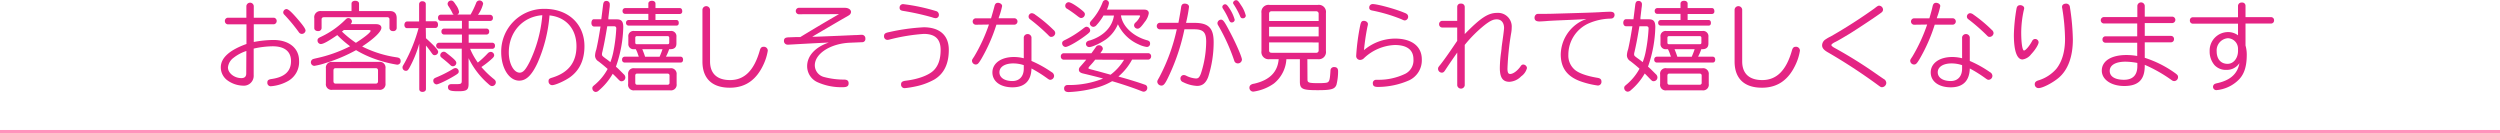 <svg xmlns="http://www.w3.org/2000/svg" viewBox="0 0 779.32 41.52"><defs><style>.cls-1{fill:#e42484;}.cls-2{fill:#fff;stroke:#ff93bc;stroke-miterlimit:10;}</style></defs><g id="レイヤー_2" data-name="レイヤー 2"><g id="all"><g id="レイヤー_14" data-name="レイヤー 14"><path class="cls-1" d="M76.8,1.89a1.16,1.16,0,0,1,2.31,0V5.52h6.24a1,1,0,0,1,.9,1.05,1,1,0,0,1-.9,1H79.11v5.52a33.92,33.92,0,0,1,6.12-.63c4.86,0,8,2.55,8,6.48A6.8,6.8,0,0,1,90,25.14a13,13,0,0,1-5.49,1.74,1.06,1.06,0,0,1-1.17-1.17c0-.66.33-.93,1.29-1.08,4.08-.57,6.09-2.4,6.09-5.58,0-3-2-4.62-5.7-4.62a28.36,28.36,0,0,0-5.94.72V23.4a3.09,3.09,0,0,1-3.42,3.3A8.63,8.63,0,0,1,70.83,25a5,5,0,0,1-2-4q0-4.41,8-7.29V7.59H71a1,1,0,0,1-.9-1A1,1,0,0,1,71,5.52H76.8Zm0,14a12.94,12.94,0,0,0-4,2.13,4.25,4.25,0,0,0-1.74,3c0,1.77,2,3.33,4.17,3.33q1.53,0,1.53-1.44ZM92.91,6.09c1.71,2,2.34,2.94,2.34,3.48a1.18,1.18,0,0,1-1.17,1,1.14,1.14,0,0,1-.93-.54,52.56,52.56,0,0,0-4.5-5.43,1,1,0,0,1-.36-.78,1.1,1.1,0,0,1,1-1C89.91,2.85,90.87,3.72,92.91,6.09Z"/><path class="cls-1" d="M117.21,7.53c1.05,0,1.68.42,1.68,1.14,0,1.17-2.25,3.36-6,5.82a34.84,34.84,0,0,0,10.83,3.39c.81.12,1.17.45,1.17,1.14a1.06,1.06,0,0,1-1.11,1.14,37.21,37.21,0,0,1-6-1.47A32.44,32.44,0,0,1,111,15.63a49.71,49.71,0,0,1-9.45,4,21.37,21.37,0,0,1-3.57.9,1.1,1.1,0,0,1-.6-2c.18-.12.27-.15,1.29-.39a43.24,43.24,0,0,0,10.47-3.72,33.07,33.07,0,0,1-4-3.48c-2.91,2-4.38,2.79-5.16,2.79a1.09,1.09,0,0,1-1-1.11c0-.51.18-.72,1-1.11a26.73,26.73,0,0,0,7.68-5.37c.39-.39.6-.51,1-.51a1.13,1.13,0,0,1,1.05,1.05,1.42,1.42,0,0,1-.39.84Zm4.35-4.08c1.38,0,2.1.75,2.1,2.22V8.76a1,1,0,0,1-1.14.93,1,1,0,0,1-1.11-.93V6.06a.63.63,0,0,0-.72-.69H101c-.51,0-.75.24-.75.69v2.7a1,1,0,0,1-1.11.93c-.69,0-1.17-.39-1.17-.93V5.67a1.93,1.93,0,0,1,2.13-2.22h9.48V1.11c0-.51.48-.87,1.17-.87s1.17.36,1.17.87V3.45Zm-3.39,15.84a1.77,1.77,0,0,1,2,2V26a1.77,1.77,0,0,1-2,2H103.59a1.76,1.76,0,0,1-2-2V21.3a1.78,1.78,0,0,1,2-2Zm-14.22,6c0,.54.24.78.75.78h12.36c.54,0,.78-.24.78-.78V22c0-.51-.24-.75-.78-.75H104.7c-.54,0-.75.21-.75.75Zm3.24-15.93c-.21.18-.21.18-.6.48a32.29,32.29,0,0,0,4.35,3.51c2.64-1.68,4.59-3.24,4.59-3.72,0-.18-.21-.27-.6-.27Z"/><path class="cls-1" d="M132.78,11.91c3,2.73,3.81,3.69,3.81,4.29a1.1,1.1,0,0,1-1.05,1c-.45,0-.57-.09-1.08-.81a26.23,26.23,0,0,0-1.68-2.19V27.78c0,.51-.45.87-1.08.87s-1-.36-1-.87V13.59a36.17,36.17,0,0,1-3,7.41c-.51.93-.72,1.08-1.23,1.08a1.06,1.06,0,0,1-1-1c0-.36,0-.36.66-1.5a49.12,49.12,0,0,0,4.35-10.8H126.9c-.51,0-.84-.42-.84-1s.33-1.08.84-1.08h3.75V1.23a.94.94,0,0,1,1-.84c.63,0,1.08.36,1.08.84v5.4h3c.48,0,.81.42.81,1.08s-.33,1-.81,1h-3ZM143,22.26c0,.48-.15.66-1.35,1.38-2.16,1.32-5,2.67-5.58,2.67a1.11,1.11,0,0,1-1-1.11c0-.57.21-.78,1.11-1.14a37.62,37.62,0,0,0,5.1-2.61,1.56,1.56,0,0,1,.75-.24A1.07,1.07,0,0,1,143,22.26ZM146.1,8.91h5.61a.84.84,0,0,1,.78.93.84.84,0,0,1-.78.93H146.1v2.55h7.38a.85.85,0,0,1,.81,1,.83.83,0,0,1-.81.9h-6.93a21.68,21.68,0,0,0,2.4,4.29A30.47,30.47,0,0,0,152,16.68a1.4,1.4,0,0,1,1-.51,1.11,1.11,0,0,1,1.05,1c0,.36-.15.63-.6,1.05a27.25,27.25,0,0,1-3.39,2.67,28.7,28.7,0,0,0,3.81,3.69c.51.39.69.69.69,1.08a1.18,1.18,0,0,1-1.11,1.17c-.42,0-.63-.12-1.32-.75a25.15,25.15,0,0,1-6.06-7.95v8c0,1.89-.57,2.31-3.15,2.31s-3.27-.27-3.27-1.29c0-.6.39-.93,1.14-.93l1.74,0c1.17,0,1.41-.18,1.41-1V15.18h-7.05a.93.93,0,0,1,0-1.86H144V10.77h-5.58a.84.84,0,0,1-.81-.93.84.84,0,0,1,.81-.93H144V6.48h-6.63a.8.8,0,0,1-.81-.9.85.85,0,0,1,.81-1h4.08a1.34,1.34,0,0,1-.48-.66,17.87,17.87,0,0,0-1.17-2,1.35,1.35,0,0,1-.27-.75,1.09,1.09,0,0,1,1.11-1c.51,0,.81.3,1.47,1.35a5.21,5.21,0,0,1,1,2.19.93.93,0,0,1-.54.81h4.14a28.11,28.11,0,0,0,1.71-3.57,1.12,1.12,0,0,1,2.19.21A10,10,0,0,1,149,4.62h3.81a.89.89,0,0,1,.84,1,.82.82,0,0,1-.84.9H146.1Zm-7,7.53c2.55,2,3.15,2.58,3.15,3.21a1.08,1.08,0,0,1-1.08,1c-.33,0-.51-.09-.93-.51-.57-.51-1.11-1-2.46-2.07-.45-.36-.54-.54-.54-.9a1.14,1.14,0,0,1,1.11-1.05A1.16,1.16,0,0,1,139.08,16.44Z"/><path class="cls-1" d="M171.3,4.8a45.59,45.59,0,0,1-3.66,14.64c-1.83,4-3.6,5.7-5.79,5.7-3.15,0-5.61-3.9-5.61-8.91A13.31,13.31,0,0,1,169.77,2.76c7.38,0,12.42,4.74,12.42,11.64,0,4.2-1.47,7.44-4.41,9.6-1.59,1.17-4.65,2.55-5.7,2.55A1.17,1.17,0,0,1,171,25.29c0-.6.21-.81,1.11-1.08,5.1-1.56,7.59-4.77,7.59-9.81,0-5.28-3.12-8.94-8.16-9.57Zm-2.25-.06c-6.12.45-10.44,5.25-10.44,11.61,0,3.45,1.53,6.3,3.39,6.3,1.05,0,1.86-.9,3.12-3.39A41.46,41.46,0,0,0,169,5.34Z"/><path class="cls-1" d="M187.44,6c.18-1.41.33-2.58.57-4.56.12-.81.39-1.14,1-1.14a1,1,0,0,1,1.08,1A7,7,0,0,1,190,2.55l-.36,3.09a1.85,1.85,0,0,1,0,.39h2.58c1.53,0,2.07.63,2.07,2.46A39.45,39.45,0,0,1,192,20.79c.69.6.69.6,2.43,2.34a1.39,1.39,0,0,1,.51,1,1.19,1.19,0,0,1-1.11,1.2c-.48,0-.51,0-1.38-.9S191.34,23.34,191,23a19.47,19.47,0,0,1-4.35,5.22,1.45,1.45,0,0,1-1,.45,1.17,1.17,0,0,1-1-1.14c0-.45.09-.57.9-1.23a17,17,0,0,0,3.87-4.8c-.72-.66-1.77-1.53-2.82-2.34a2.13,2.13,0,0,1-1.11-1.8,6.56,6.56,0,0,1,.39-1.92c.45-2,.81-3.93,1.32-7.17h-2c-.48,0-.84-.45-.84-1.08S184.62,6,185.1,6Zm1.86,2.19c-.69,4.11-1,5.67-1.53,8a2.53,2.53,0,0,0-.12.69c0,.45.06.54,1,1.26.51.36.93.66,1.62,1.23a19.59,19.59,0,0,0,.84-2.79,49.28,49.28,0,0,0,1-7.71c0-.48-.24-.69-.78-.69Zm19.29,7.14a15.22,15.22,0,0,1-1,2.34h4.56c.48,0,.78.36.78.93s-.3.9-.78.9H194.73a.81.81,0,0,1-.81-.9.84.84,0,0,1,.81-.93h4.38c0-.12-.12-.39-.21-.63a9.39,9.39,0,0,0-.63-1.56l-.06-.15h-.54a1.59,1.59,0,0,1-1.8-1.74v-2.1a1.61,1.61,0,0,1,1.8-1.83H209a1.64,1.64,0,0,1,1.86,1.83v2.1c0,1.14-.63,1.74-1.86,1.74ZM202.11,1.11c0-.51.45-.87,1.11-.87s1.11.36,1.11.87V2.52h7.59c.45,0,.75.36.75,1a.75.75,0,0,1-.75.84h-7.59V6.24h6.54c.45,0,.72.33.72.9s-.27.84-.72.84H195.93a.8.8,0,0,1-.78-.87.8.8,0,0,1,.78-.87h6.18V4.32h-7.26a.8.8,0,0,1-.78-.87.84.84,0,0,1,.78-.93h7.26Zm6.81,20.16a1.76,1.76,0,0,1,2,1.95v2.94a1.76,1.76,0,0,1-2,2H197.76a1.73,1.73,0,0,1-1.95-2V23.22a1.72,1.72,0,0,1,1.95-1.95Zm-10.89-8c0,.36.15.51.51.51h9.57c.33,0,.51-.15.51-.48v-1.5a.48.48,0,0,0-.51-.54h-9.57c-.33,0-.51.18-.51.54Zm0,12.51c0,.39.21.63.54.63h9.54a.56.56,0,0,0,.6-.63V23.58a.56.56,0,0,0-.6-.63h-9.54c-.36,0-.54.24-.54.63Zm7.59-8.1c.33-.78.63-1.53.9-2.34h-6.3c.27.63.66,1.65.87,2.34Z"/><path class="cls-1" d="M221.34,19.14c0,3.78,2.19,5.82,6.24,5.82,4.5,0,7.5-3,9.27-9.24.24-.84.57-1.14,1.2-1.14a1.21,1.21,0,0,1,1.29,1.23,16,16,0,0,1-1.2,4c-2.25,5.07-5.73,7.53-10.65,7.53-5.52,0-8.52-2.88-8.52-8.16V3a1.19,1.19,0,0,1,2.37,0Z"/><path class="cls-1" d="M248.94,4.44a1,1,0,0,1-.87-1,1,1,0,0,1,.87-1H263.4c1.08,0,1.89.57,1.89,1.29a1.29,1.29,0,0,1-.6,1c-.12.09-.33.21-.84.51-1.26.69-3.69,2.13-9.75,5.67l-.9.54,1.14,0,7.41-.3,4.65-.21c.9,0,1.8-.09,1.92-.09a1.24,1.24,0,0,1,.3,0,1.09,1.09,0,0,1,1.14,1.17,1,1,0,0,1-1.08,1.14l-3.54.15C259,13.5,254,16.68,254,20.37A3.8,3.8,0,0,0,256.86,24a23.89,23.89,0,0,0,6.24.81c1,0,1.44.36,1.44,1.17s-.45,1.2-1.77,1.2a18.12,18.12,0,0,1-8.07-1.62,5.47,5.47,0,0,1-3.09-4.92c0-3.21,2.49-5.94,6.75-7.38-5.1.24-9.24.48-12.48.66a1.24,1.24,0,0,1-.3,0,1.13,1.13,0,0,1-1.2-1.17c0-.78.42-1.08,1.47-1.11l2.46-.09.81,0h.36c4.08-2.49,8.79-5.28,12.06-7.14Z"/><path class="cls-1" d="M295.77,15.54c0,4.35-1.5,7.44-4.5,9.24a20.44,20.44,0,0,1-6,2.19,27.84,27.84,0,0,1-3.24.51,1.09,1.09,0,0,1-1.14-1.2c0-.69.39-1,1.59-1.14,3.69-.45,6.93-1.65,8.46-3.09s2.28-3.57,2.28-6.48c0-3.36-1.68-5-5.25-5a58.5,58.5,0,0,0-10.86,1.8,3,3,0,0,1-.48.06,1.06,1.06,0,0,1-1.05-1.17c0-.69.33-1,1.5-1.23a63.68,63.68,0,0,1,10.95-1.53C293,8.55,295.77,11.07,295.77,15.54ZM291.48,3.36c.6.18.6.18.75.3a1.26,1.26,0,0,1,.45.93,1,1,0,0,1-1,1.08,3.73,3.73,0,0,1-1.11-.27,79.75,79.75,0,0,0-9-2c-.84-.12-1.14-.39-1.14-1a1.06,1.06,0,0,1,1.14-1.11A58.62,58.62,0,0,1,291.48,3.36Z"/><path class="cls-1" d="M304.14,7.71a1,1,0,0,1-.93-1,1,1,0,0,1,.93-1h4.8c.45-1.56.75-2.55,1.05-3.72.18-.81.51-1.11,1.11-1.11s1.29.42,1.29,1a22.5,22.5,0,0,1-1,3.48l-.09.33h4.95a1,1,0,0,1,.93,1,1,1,0,0,1-.93,1h-5.64a52.61,52.61,0,0,1-4.74,10.74c-.87,1.44-1.14,1.68-1.74,1.68A1.2,1.2,0,0,1,303,19c0-.36,0-.36.66-1.35a51.92,51.92,0,0,0,4.62-10Zm15,3.9a1.22,1.22,0,0,1,2.4,0V19a35.1,35.1,0,0,1,6.27,3.48,1.39,1.39,0,0,1,.78,1.14,1.25,1.25,0,0,1-1.14,1.26c-.33,0-.45-.06-1.11-.54a41.51,41.51,0,0,0-4.8-3c-.09,3.84-2.13,5.88-5.91,5.88s-6.27-1.83-6.27-4.65,2.67-4.8,6.72-4.8a12.58,12.58,0,0,1,3.06.39Zm0,8.7a10.25,10.25,0,0,0-3.3-.54c-2.58,0-4.29,1.08-4.29,2.76s1.62,2.73,4.05,2.73c2.19,0,3.54-1.47,3.54-3.87Zm3.72-15.63a44.16,44.16,0,0,1,5.55,4.65,1.34,1.34,0,0,1,.54,1,1.26,1.26,0,0,1-1.2,1.17c-.42,0-.51-.06-1.14-.72A59.74,59.74,0,0,0,321.09,6a1,1,0,0,1-.45-.81,1.06,1.06,0,0,1,1-1.08A2,2,0,0,1,322.83,4.68Z"/><path class="cls-1" d="M331.53,18.6a.93.93,0,0,1-.84-1,.92.92,0,0,1,.84-1h8.7c.48-.66,1-1.38,1.35-1.89a1.12,1.12,0,0,1,1-.6,1.16,1.16,0,0,1,1.2,1c0,.33-.06.45-.6,1.23l-.18.24h15a.94.94,0,0,1,.84,1,1,1,0,0,1-.84,1h-5.1a18.15,18.15,0,0,1-4.26,5.28l.42.12c2.28.6,5.88,1.71,7.77,2.4a1,1,0,0,1,.81,1,1.15,1.15,0,0,1-1.11,1.2c-.24,0-.24,0-1.77-.6-2.07-.78-5-1.77-8.07-2.67a20.46,20.46,0,0,1-4.29,1.86,39.64,39.64,0,0,1-9.21,1.53c-1,0-1.47-.36-1.47-1.11a1,1,0,0,1,.6-1c.21-.09.24-.09,1.53-.09a28.65,28.65,0,0,0,10-2c-1.05-.33-3.21-.87-6.09-1.56-1-.21-1.44-.6-1.44-1.17s.15-.69.9-1.53c.45-.51.81-.93,1.41-1.65Zm8.31-9.15c0,.39-.15.6-.69,1.05-2.31,1.89-6.09,4.14-7,4.14a1.15,1.15,0,0,1-1.05-1.14c0-.51.18-.72,1.17-1.17A32.73,32.73,0,0,0,337.53,9c.72-.57.9-.66,1.23-.66A1.2,1.2,0,0,1,339.84,9.45Zm-3.15-6.72c1.26,1,1.5,1.23,1.5,1.74a1.2,1.2,0,0,1-1.11,1.14c-.36,0-.45-.06-1.05-.48a40,40,0,0,0-3.33-2.37,1,1,0,0,1-.63-1A1.1,1.1,0,0,1,333.12.69C333.66.69,335,1.44,336.69,2.73ZM344,4.83a16.6,16.6,0,0,1-2.19,3,1.38,1.38,0,0,1-1,.54,1.16,1.16,0,0,1-1.08-1c0-.33.09-.51.51-1A18.17,18.17,0,0,0,343.71.75a1,1,0,0,1,.93-.75,1,1,0,0,1,1.05,1,6.56,6.56,0,0,1-.66,2h11.7c.87,0,1.38.42,1.38,1.11a5.71,5.71,0,0,1-1.26,2.73c-1.11,1.56-1.68,2.1-2.22,2.1a1.11,1.11,0,0,1-1.11-1A1.23,1.23,0,0,1,354,7a5.36,5.36,0,0,0,1.41-2c0-.15-.18-.21-.51-.21h-5.46c.39,3.33,3.75,6.54,8.07,7.74.72.18,1,.48,1,1a1,1,0,0,1-1,1.11,8.35,8.35,0,0,1-2.52-.78,12.84,12.84,0,0,1-6.51-6.3,11.21,11.21,0,0,1-3.42,4.5c-1.62,1.23-4.5,2.61-5.49,2.61a1,1,0,0,1-1.05-1,1,1,0,0,1,.48-.81,2.14,2.14,0,0,1,.81-.27c4.2-1.35,6.93-4.17,7.44-7.74ZM341.4,18.6c-.24.33-1,1.26-1.59,1.86-.39.45-.51.63-.51.78s0,.21,1.71.63c.24.09.81.21,1.59.42l3.6,1a16.41,16.41,0,0,0,4.2-4.65Z"/><path class="cls-1" d="M361.5,9.15a1,1,0,0,1-.9-1.05,1,1,0,0,1,.9-1h5.85c.27-1.41.72-3.87.84-4.89.12-.75.45-1.08,1.14-1.08s1.32.36,1.32,1a45.24,45.24,0,0,1-.93,5h2.61c4.41,0,6,1.62,6,6a35.43,35.43,0,0,1-1.71,10.89c-.75,1.92-1.8,2.76-3.48,2.76a10.78,10.78,0,0,1-4.08-1.05l-.24-.12a1.19,1.19,0,0,1-.84-1.08,1.06,1.06,0,0,1,1-1.14,1.81,1.81,0,0,1,.84.24,8,8,0,0,0,3,.84c.72,0,1.08-.36,1.53-1.53A32.58,32.58,0,0,0,376,13c0-2.94-.9-3.87-3.78-3.87h-3a64.19,64.19,0,0,1-4.56,13.92c-1.35,2.94-1.83,3.63-2.61,3.63a1.3,1.3,0,0,1-1.29-1.14c0-.36,0-.36.63-1.47a57.87,57.87,0,0,0,5.37-14.61l.09-.33Zm22.23,1.44c1.8,3.45,3.42,7.26,3.42,8a1.26,1.26,0,0,1-1.29,1.17,1.12,1.12,0,0,1-1.11-.84,59.75,59.75,0,0,0-5-11,1.28,1.28,0,0,1-.24-.72,1.18,1.18,0,0,1,1.17-1.08C381.36,6.21,381.72,6.72,383.73,10.59Zm-.6-8.16a12.34,12.34,0,0,1,1.77,3.75A.9.9,0,0,1,384,7c-.42,0-.6-.15-.93-.87a24.16,24.16,0,0,0-1.89-3.51,1.1,1.1,0,0,1-.15-.48.91.91,0,0,1,.9-.81C382.29,1.35,382.59,1.62,383.13,2.43Zm3.69-.87a9.62,9.62,0,0,1,1.53,3.33.89.89,0,0,1-1,.81c-.42,0-.6-.18-.87-.87a25.14,25.14,0,0,0-1.83-3.36c-.21-.3-.27-.42-.27-.6a1,1,0,0,1,.93-.81C385.8.06,386.07.36,386.82,1.56Z"/><path class="cls-1" d="M407.58,24.78c0,1,.39,1.14,3.48,1.14a20.25,20.25,0,0,0,2.13-.09c1.2-.15,1.35-.51,1.56-3.84a1.07,1.07,0,0,1,1.2-1.08c.78,0,1.17.45,1.17,1.29a17.1,17.1,0,0,1-.51,4.23c-.51,1.35-1.59,1.68-5.82,1.68-4.86,0-5.58-.36-5.58-2.73V18.45H401a10.48,10.48,0,0,1-3.9,7.59,14.59,14.59,0,0,1-6.39,2.52,1.2,1.2,0,0,1-1.23-1.23,1.07,1.07,0,0,1,.51-.93,2.13,2.13,0,0,1,.9-.3c4.83-1.08,7.38-3.6,7.71-7.65h-2.85a2.24,2.24,0,0,1-2.52-2.55V4.05a2.22,2.22,0,0,1,2.52-2.52h15.06a2.22,2.22,0,0,1,2.52,2.52V15.9a2.24,2.24,0,0,1-2.52,2.55h-3.27Zm3.48-20.43a.75.75,0,0,0-.81-.84H396.42c-.54,0-.81.27-.81.84V6.54h15.45Zm-15.45,4v3h15.45v-3Zm0,4.86v2.43c0,.57.24.81.81.81h13.83a.72.72,0,0,0,.81-.81V13.23Z"/><path class="cls-1" d="M429.51,24.87A19.06,19.06,0,0,0,438.06,23a4.68,4.68,0,0,0,2.55-4.53c0-2.91-2-4.44-5.82-4.44a14.8,14.8,0,0,0-9.57,4.08,1.73,1.73,0,0,1-1.23.57,1.21,1.21,0,0,1-1.23-1.29,67.43,67.43,0,0,1,1.29-9.63c.24-1,.48-1.26,1.11-1.26s1.26.42,1.26,1a3.53,3.53,0,0,1-.15.81,71.29,71.29,0,0,0-1.08,7.32,15.09,15.09,0,0,1,9.69-3.6c5.22,0,8.34,2.43,8.34,6.48A6.89,6.89,0,0,1,439.35,25a24.38,24.38,0,0,1-9.87,2.1c-1.08,0-1.53-.33-1.53-1.11a1,1,0,0,1,1-1.11Zm7.56-21.18c1.2.48,1.2.48,1.26.54a1.08,1.08,0,0,1,.63,1,1.15,1.15,0,0,1-1,1.14c-.27,0-.3,0-1.2-.42a50.28,50.28,0,0,0-9-2.67c-.66-.12-.93-.39-.93-.9a1.05,1.05,0,0,1,1-1.11C429.18,1.23,434.28,2.61,437.07,3.69Z"/><path class="cls-1" d="M454.26,2.13a1,1,0,0,1,1.17-1,1.05,1.05,0,0,1,1.17,1v8.49c4.89-5,7.26-6.6,10.08-6.6a4.27,4.27,0,0,1,4.56,4.62,10,10,0,0,1-.18,1.77,82.65,82.65,0,0,0-1.14,11c0,1.17.24,1.65.84,1.65.93,0,2.28-1,3.24-2.37.3-.45.51-.57.87-.57A1.2,1.2,0,0,1,476,21.21a4.51,4.51,0,0,1-1.8,2.58,5.49,5.49,0,0,1-3.66,1.71c-2.1,0-3-1.32-3-4.35a37,37,0,0,1,.39-4.8l.15-1.26c0-.27,0-.27.48-3.72.21-1.53.3-2.43.3-2.64,0-1.65-.87-2.7-2.28-2.7-1.08,0-2,.42-3.69,1.71A40.41,40.41,0,0,0,456.6,14v12.6a1.18,1.18,0,0,1-2.34,0V16.38l-.27.39c-1.89,2.7-2.55,3.69-3.54,5.19-.33.51-.6.69-1,.69a1.21,1.21,0,0,1-1.17-1.14c0-.42,0-.48.72-1.35,1.11-1.41,2.55-3.42,4.77-6.72l.48-.69V8.58h-4.71a1,1,0,0,1-.93-1.08,1,1,0,0,1,.93-1h4.71Z"/><path class="cls-1" d="M493.56,6c-2.16.12-4.32.21-6.48.3-2.76.12-4.56.21-5,.27-.87.06-1.89.12-2.16.12-1.05,0-1.56-.36-1.56-1.14A1.24,1.24,0,0,1,479,4.41c.21-.09.33-.09,1.23-.09,1.35,0,2.82,0,4.47-.06,10.62-.3,11.31-.33,13.8-.45,1.35-.09,2.88-.15,3.39-.15,1,0,1.41.33,1.41,1a1.12,1.12,0,0,1-.57,1c-.18.09-.21.12-.93.15a17.9,17.9,0,0,0-6.48,1.44,10.7,10.7,0,0,0-6.42,9.81,5.78,5.78,0,0,0,1.83,4.53c1.17,1.14,3.78,2.1,7.26,2.67.87.15,1.23.48,1.23,1.2a1.12,1.12,0,0,1-1.14,1.2,26.56,26.56,0,0,1-5.82-1.47c-3.9-1.56-5.73-4.17-5.73-8.28a12,12,0,0,1,6.36-10.29c.48-.24.63-.3,1.65-.72Z"/><path class="cls-1" d="M509.19,6c.18-1.41.33-2.58.57-4.56.12-.81.39-1.14,1-1.14a1,1,0,0,1,1.08,1,7,7,0,0,1-.12,1.23l-.36,3.09a1.85,1.85,0,0,1,0,.39h2.58c1.53,0,2.07.63,2.07,2.46a39.45,39.45,0,0,1-2.28,12.3c.69.6.69.6,2.43,2.34a1.39,1.39,0,0,1,.51,1,1.19,1.19,0,0,1-1.11,1.2c-.48,0-.51,0-1.38-.9s-1.08-1.11-1.47-1.5a19.47,19.47,0,0,1-4.35,5.22,1.45,1.45,0,0,1-1,.45,1.17,1.17,0,0,1-1.05-1.14c0-.45.09-.57.9-1.23a17,17,0,0,0,3.87-4.8c-.72-.66-1.77-1.53-2.82-2.34a2.13,2.13,0,0,1-1.11-1.8,6.56,6.56,0,0,1,.39-1.92c.45-2,.81-3.93,1.32-7.17h-2c-.48,0-.84-.45-.84-1.08s.36-1.11.84-1.11Zm1.86,2.19c-.69,4.11-1,5.67-1.53,8a2.53,2.53,0,0,0-.12.69c0,.45.06.54,1.05,1.26.51.36.93.66,1.62,1.23a19.59,19.59,0,0,0,.84-2.79,49.28,49.28,0,0,0,1-7.71c0-.48-.24-.69-.78-.69Zm19.29,7.14a15.22,15.22,0,0,1-1,2.34h4.56c.48,0,.78.36.78.93s-.3.9-.78.9H516.48a.81.81,0,0,1-.81-.9.84.84,0,0,1,.81-.93h4.38c0-.12-.12-.39-.21-.63a9.39,9.39,0,0,0-.63-1.56l-.06-.15h-.54a1.59,1.59,0,0,1-1.8-1.74v-2.1a1.61,1.61,0,0,1,1.8-1.83H530.7a1.64,1.64,0,0,1,1.86,1.83v2.1c0,1.14-.63,1.74-1.86,1.74ZM523.86,1.11c0-.51.45-.87,1.11-.87s1.11.36,1.11.87V2.52h7.59c.45,0,.75.36.75,1a.75.75,0,0,1-.75.84h-7.59V6.24h6.54c.45,0,.72.33.72.9s-.27.84-.72.84H517.68a.8.8,0,0,1-.78-.87.8.8,0,0,1,.78-.87h6.18V4.32H516.6a.8.8,0,0,1-.78-.87.84.84,0,0,1,.78-.93h7.26Zm6.81,20.16a1.76,1.76,0,0,1,2,1.95v2.94a1.76,1.76,0,0,1-2,2H519.51a1.73,1.73,0,0,1-2-2V23.22a1.72,1.72,0,0,1,2-1.95Zm-10.89-8c0,.36.15.51.51.51h9.57c.33,0,.51-.15.51-.48v-1.5a.48.48,0,0,0-.51-.54h-9.57c-.33,0-.51.18-.51.54Zm0,12.51c0,.39.21.63.54.63h9.54a.56.56,0,0,0,.6-.63V23.58a.56.56,0,0,0-.6-.63h-9.54c-.36,0-.54.24-.54.63Zm7.59-8.1c.33-.78.63-1.53.9-2.34H522c.27.63.66,1.65.87,2.34Z"/><path class="cls-1" d="M543.09,19.14c0,3.78,2.19,5.82,6.24,5.82,4.5,0,7.5-3,9.27-9.24.24-.84.57-1.14,1.2-1.14a1.21,1.21,0,0,1,1.29,1.23,16,16,0,0,1-1.2,4c-2.25,5.07-5.73,7.53-10.65,7.53-5.52,0-8.52-2.88-8.52-8.16V3a1.19,1.19,0,0,1,2.37,0Z"/><path class="cls-1" d="M587,3a1.18,1.18,0,0,1-.54.93c-1.14.9-7.2,4.92-9.81,6.54-2,1.2-3.63,2.19-4.77,2.73-.54.27-1,.66-1,.84s.33.54,1.08.93a140.18,140.18,0,0,1,13.41,8.4c.93.63,1.56,1.08,1.86,1.26a1.47,1.47,0,0,1,.78,1.2,1.4,1.4,0,0,1-1.29,1.35c-.42,0-.42,0-1.77-1a174,174,0,0,0-15-9.78C568.5,15.6,568,14.94,568,14.1a2.26,2.26,0,0,1,1.14-1.86,10.8,10.8,0,0,1,1.59-.9,159.86,159.86,0,0,0,13.53-8.67c1.08-.84,1.2-.9,1.56-.9A1.29,1.29,0,0,1,587,3Z"/><path class="cls-1" d="M596.64,7.71a1,1,0,0,1-.93-1,1,1,0,0,1,.93-1h4.8c.45-1.56.75-2.55,1-3.72.18-.81.51-1.11,1.11-1.11s1.29.42,1.29,1a22.5,22.5,0,0,1-1,3.48l-.09.33h5a1,1,0,0,1,.93,1,1,1,0,0,1-.93,1h-5.64a52.61,52.61,0,0,1-4.74,10.74c-.87,1.44-1.14,1.68-1.74,1.68A1.2,1.2,0,0,1,595.47,19c0-.36,0-.36.66-1.35a51.92,51.92,0,0,0,4.62-10Zm15,3.9a1.22,1.22,0,0,1,2.4,0V19a35.1,35.1,0,0,1,6.27,3.48,1.39,1.39,0,0,1,.78,1.14,1.25,1.25,0,0,1-1.14,1.26c-.33,0-.45-.06-1.11-.54a41.51,41.51,0,0,0-4.8-3c-.09,3.84-2.13,5.88-5.91,5.88s-6.27-1.83-6.27-4.65,2.67-4.8,6.72-4.8a12.58,12.58,0,0,1,3.06.39Zm0,8.7a10.25,10.25,0,0,0-3.3-.54c-2.58,0-4.29,1.08-4.29,2.76s1.62,2.73,4.05,2.73c2.19,0,3.54-1.47,3.54-3.87Zm3.72-15.63a44.16,44.16,0,0,1,5.55,4.65,1.34,1.34,0,0,1,.54,1,1.26,1.26,0,0,1-1.2,1.17c-.42,0-.51-.06-1.14-.72A59.74,59.74,0,0,0,613.59,6a1,1,0,0,1-.45-.81,1.06,1.06,0,0,1,1-1.08A2,2,0,0,1,615.33,4.68Z"/><path class="cls-1" d="M635.49,13.17c0,.66-1,2.34-2.31,3.72a4.14,4.14,0,0,1-2.7,1.65c-1.74,0-2.7-2.67-2.7-7.65a54.05,54.05,0,0,1,.84-8.28c.15-.72.54-1,1.14-1S631,2,631,2.55a3.5,3.5,0,0,1-.15.72,33.44,33.44,0,0,0-.78,6.72c0,3.42.36,5.76.87,5.76s1.74-1.47,2.55-3a1.06,1.06,0,0,1,.93-.6A1.08,1.08,0,0,1,635.49,13.17Zm9.75-11a71.89,71.89,0,0,1,.93,10.11c0,5.34-1.5,9.45-4.35,11.91-1.89,1.62-5.07,3.27-6.33,3.27a1.16,1.16,0,0,1-1.2-1.17c0-.63.3-1,1.32-1.29A12,12,0,0,0,641,21.48c1.8-2.25,2.73-5.43,2.73-9.33a62.64,62.64,0,0,0-.87-9.54,1.8,1.8,0,0,1-.06-.48c0-.6.51-1,1.29-1A1.15,1.15,0,0,1,645.24,2.13Z"/><path class="cls-1" d="M666.27,1.8a1.16,1.16,0,0,1,2.31,0V5.19h8.61a1,1,0,0,1,.93,1,1,1,0,0,1-.93,1h-8.61v4h8.22a.94.94,0,0,1,.9,1,.94.94,0,0,1-.9,1h-8.22v4.83a33.76,33.76,0,0,1,9.3,4.65c.93.66,1.08.87,1.08,1.41a1.24,1.24,0,0,1-1.17,1.2,1.36,1.36,0,0,1-.78-.27,45.2,45.2,0,0,0-8.43-4.8v.3c0,4.32-2,6.3-6.39,6.3-4.05,0-7-2-7-4.8,0-3,2.94-4.86,7.71-4.86a19.83,19.83,0,0,1,3.33.3V13.32h-9.93a.94.94,0,0,1-.9-1,.94.94,0,0,1,.9-1h9.93v-4H655.8a1,1,0,0,1-.93-1,1,1,0,0,1,.93-1h10.47Zm0,17.82a20.64,20.64,0,0,0-3.72-.39c-3.06,0-4.89,1.08-4.89,2.88s1.74,2.76,4.44,2.76,4.17-1.41,4.17-4.26Z"/><path class="cls-1" d="M697.65,1.8a1.08,1.08,0,0,1,1.2-1,1,1,0,0,1,1.14,1V5.34h8a.94.94,0,0,1,.9,1,.94.94,0,0,1-.9,1h-8v6.84a10.5,10.5,0,0,1,.39,2.82c0,3.51-.69,5.85-2.25,7.59a11.16,11.16,0,0,1-6,3.33,6.6,6.6,0,0,1-1,.15,1,1,0,0,1-.48-2,4.42,4.42,0,0,1,.69-.18c4-.93,6.18-2.94,6.75-6.21a4.65,4.65,0,0,1-4,2.1,4.78,4.78,0,0,1-3.78-1.5,6.5,6.5,0,0,1-1.5-4.32A5.76,5.76,0,0,1,694.44,10a5.21,5.21,0,0,1,3.21,1V7.38h-14.1a.92.92,0,0,1-.9-1,.92.92,0,0,1,.9-1h14.1Zm0,13.5a3.27,3.27,0,0,0-3.18-3.39A3.81,3.81,0,0,0,691,16c0,2.4,1.29,3.9,3.39,3.9,1.86,0,3.27-1.74,3.27-4.08Z"/><line class="cls-2" y1="41.02" x2="779.32" y2="41.02"/></g></g></g></svg>